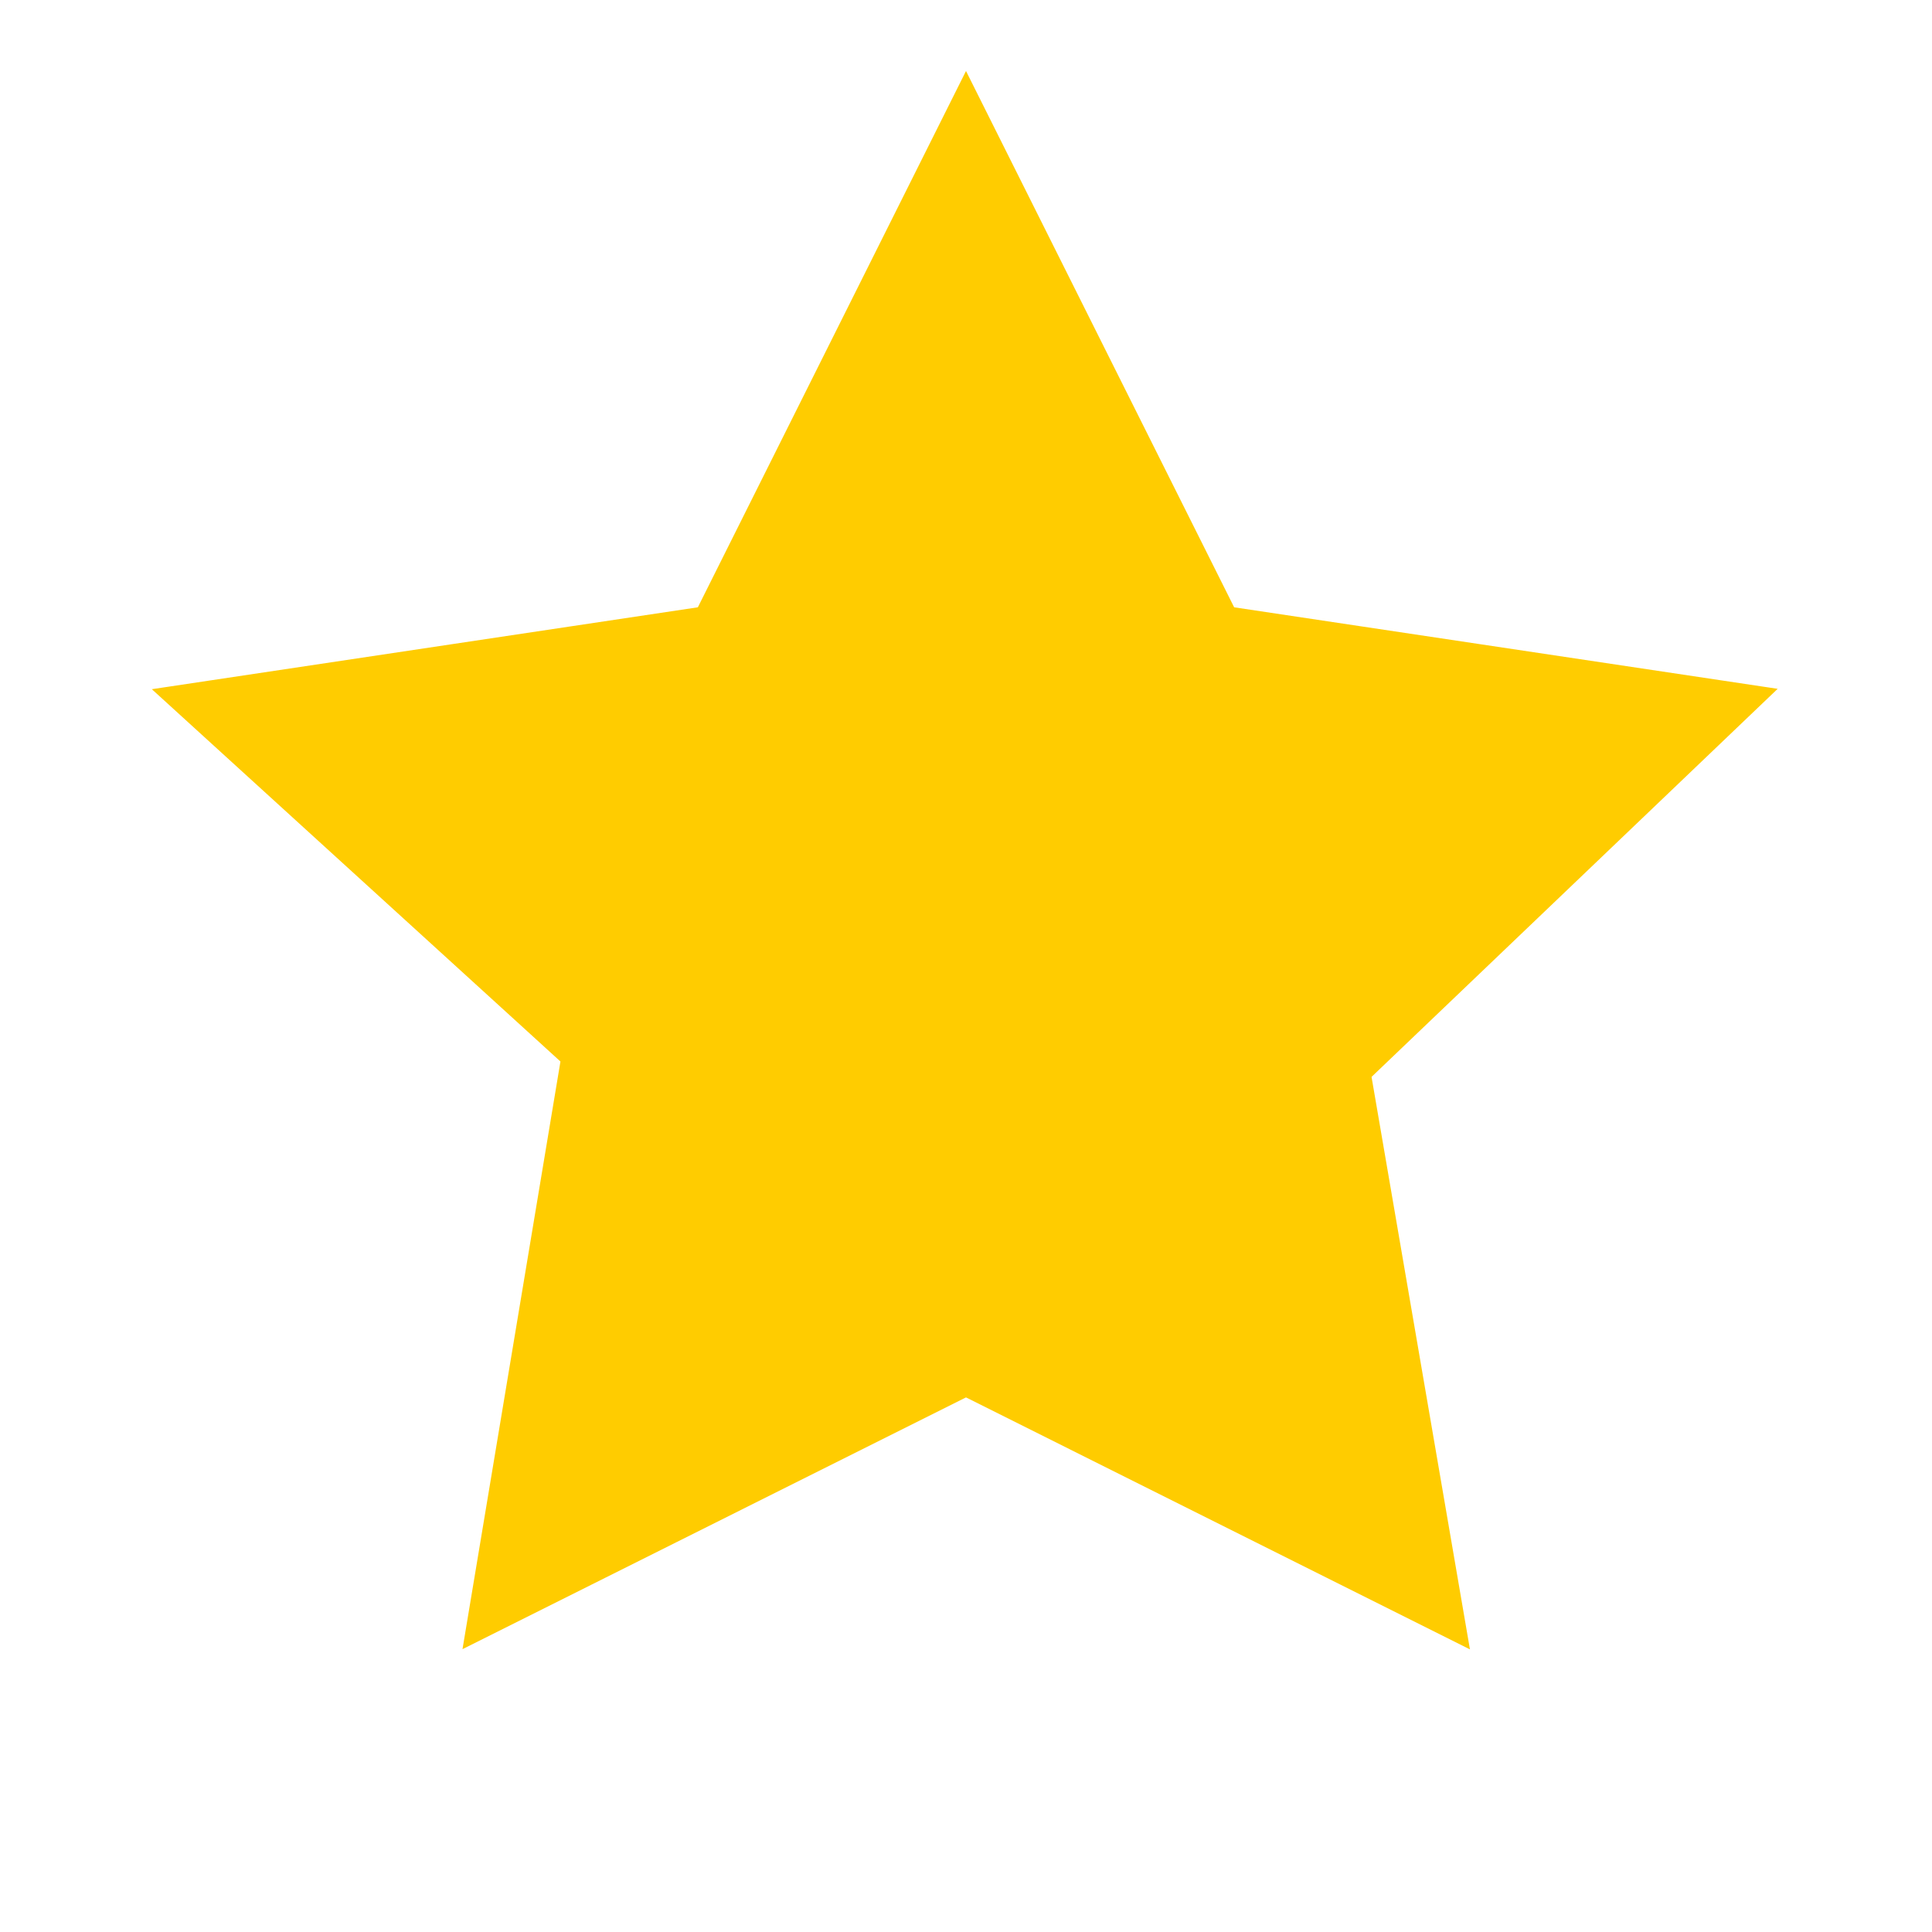 <?xml version='1.0' encoding='utf-8'?>
<svg xmlns="http://www.w3.org/2000/svg" viewBox="0 0 24 24" fill="#FFCC00" stroke="#FFCC00" color="#FFCC00"><path fill="#FFCC00" d="M12 2l3 6 6 .9-4.5 4.3 1.1 6.4L12 16.8 6.4 19.6 7.5 13 3 8.9 9 8z" /></svg>
